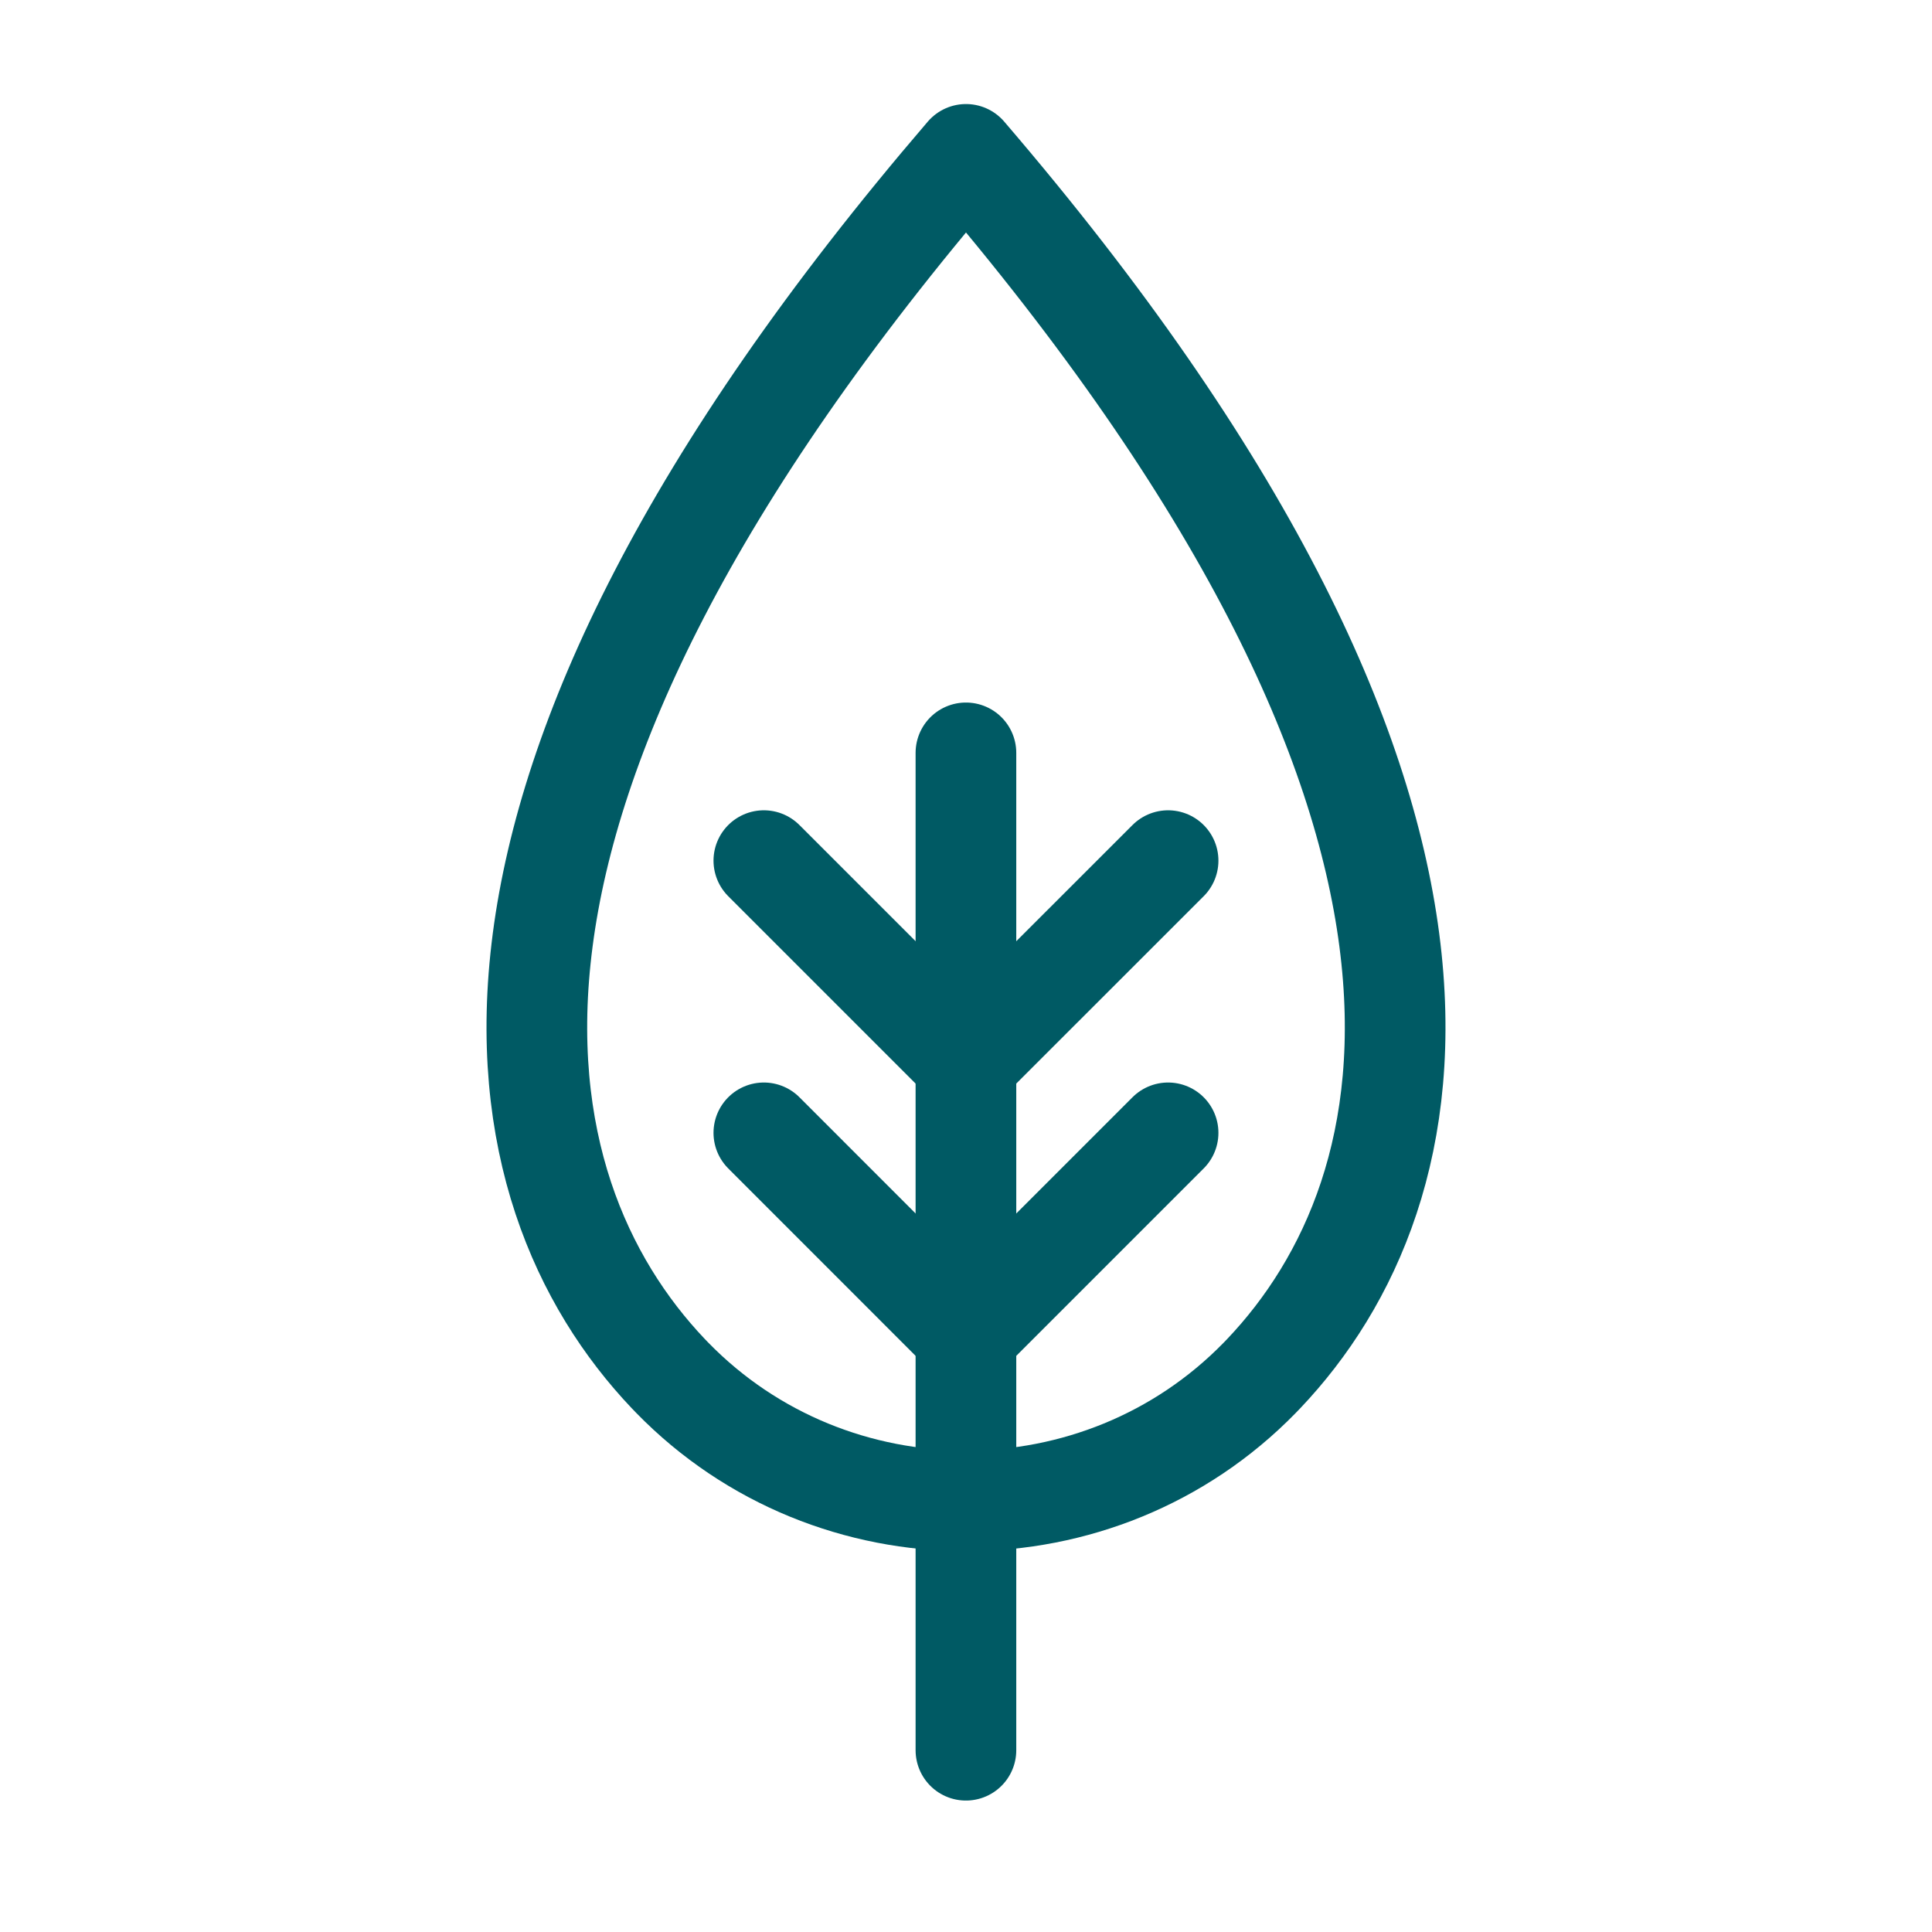 <svg viewBox="0 0 283.46 283.46" xmlns="http://www.w3.org/2000/svg" id="Icons"><defs><style>.cls-1{fill:none;stroke:#005a64;stroke-linecap:round;stroke-linejoin:round;stroke-width:14.77px;}</style></defs><path d="m141.73,22.65c-81.97,95.53-69.09,152.15-43.66,178.91.18.19.37.39.56.58,23.49,24.09,62.71,24.09,86.2,0,.19-.19.37-.38.56-.58,25.43-26.75,38.31-83.37-43.66-178.91Z" class="cls-1"></path><line y2="256.79" x2="141.72" y1="110.46" x1="141.72" class="cls-1"></line><polyline points="171.38 166.21 141.72 195.87 112.07 166.21" class="cls-1"></polyline><polyline points="171.38 126.27 141.72 155.92 112.07 126.27" class="cls-1"></polyline></svg>